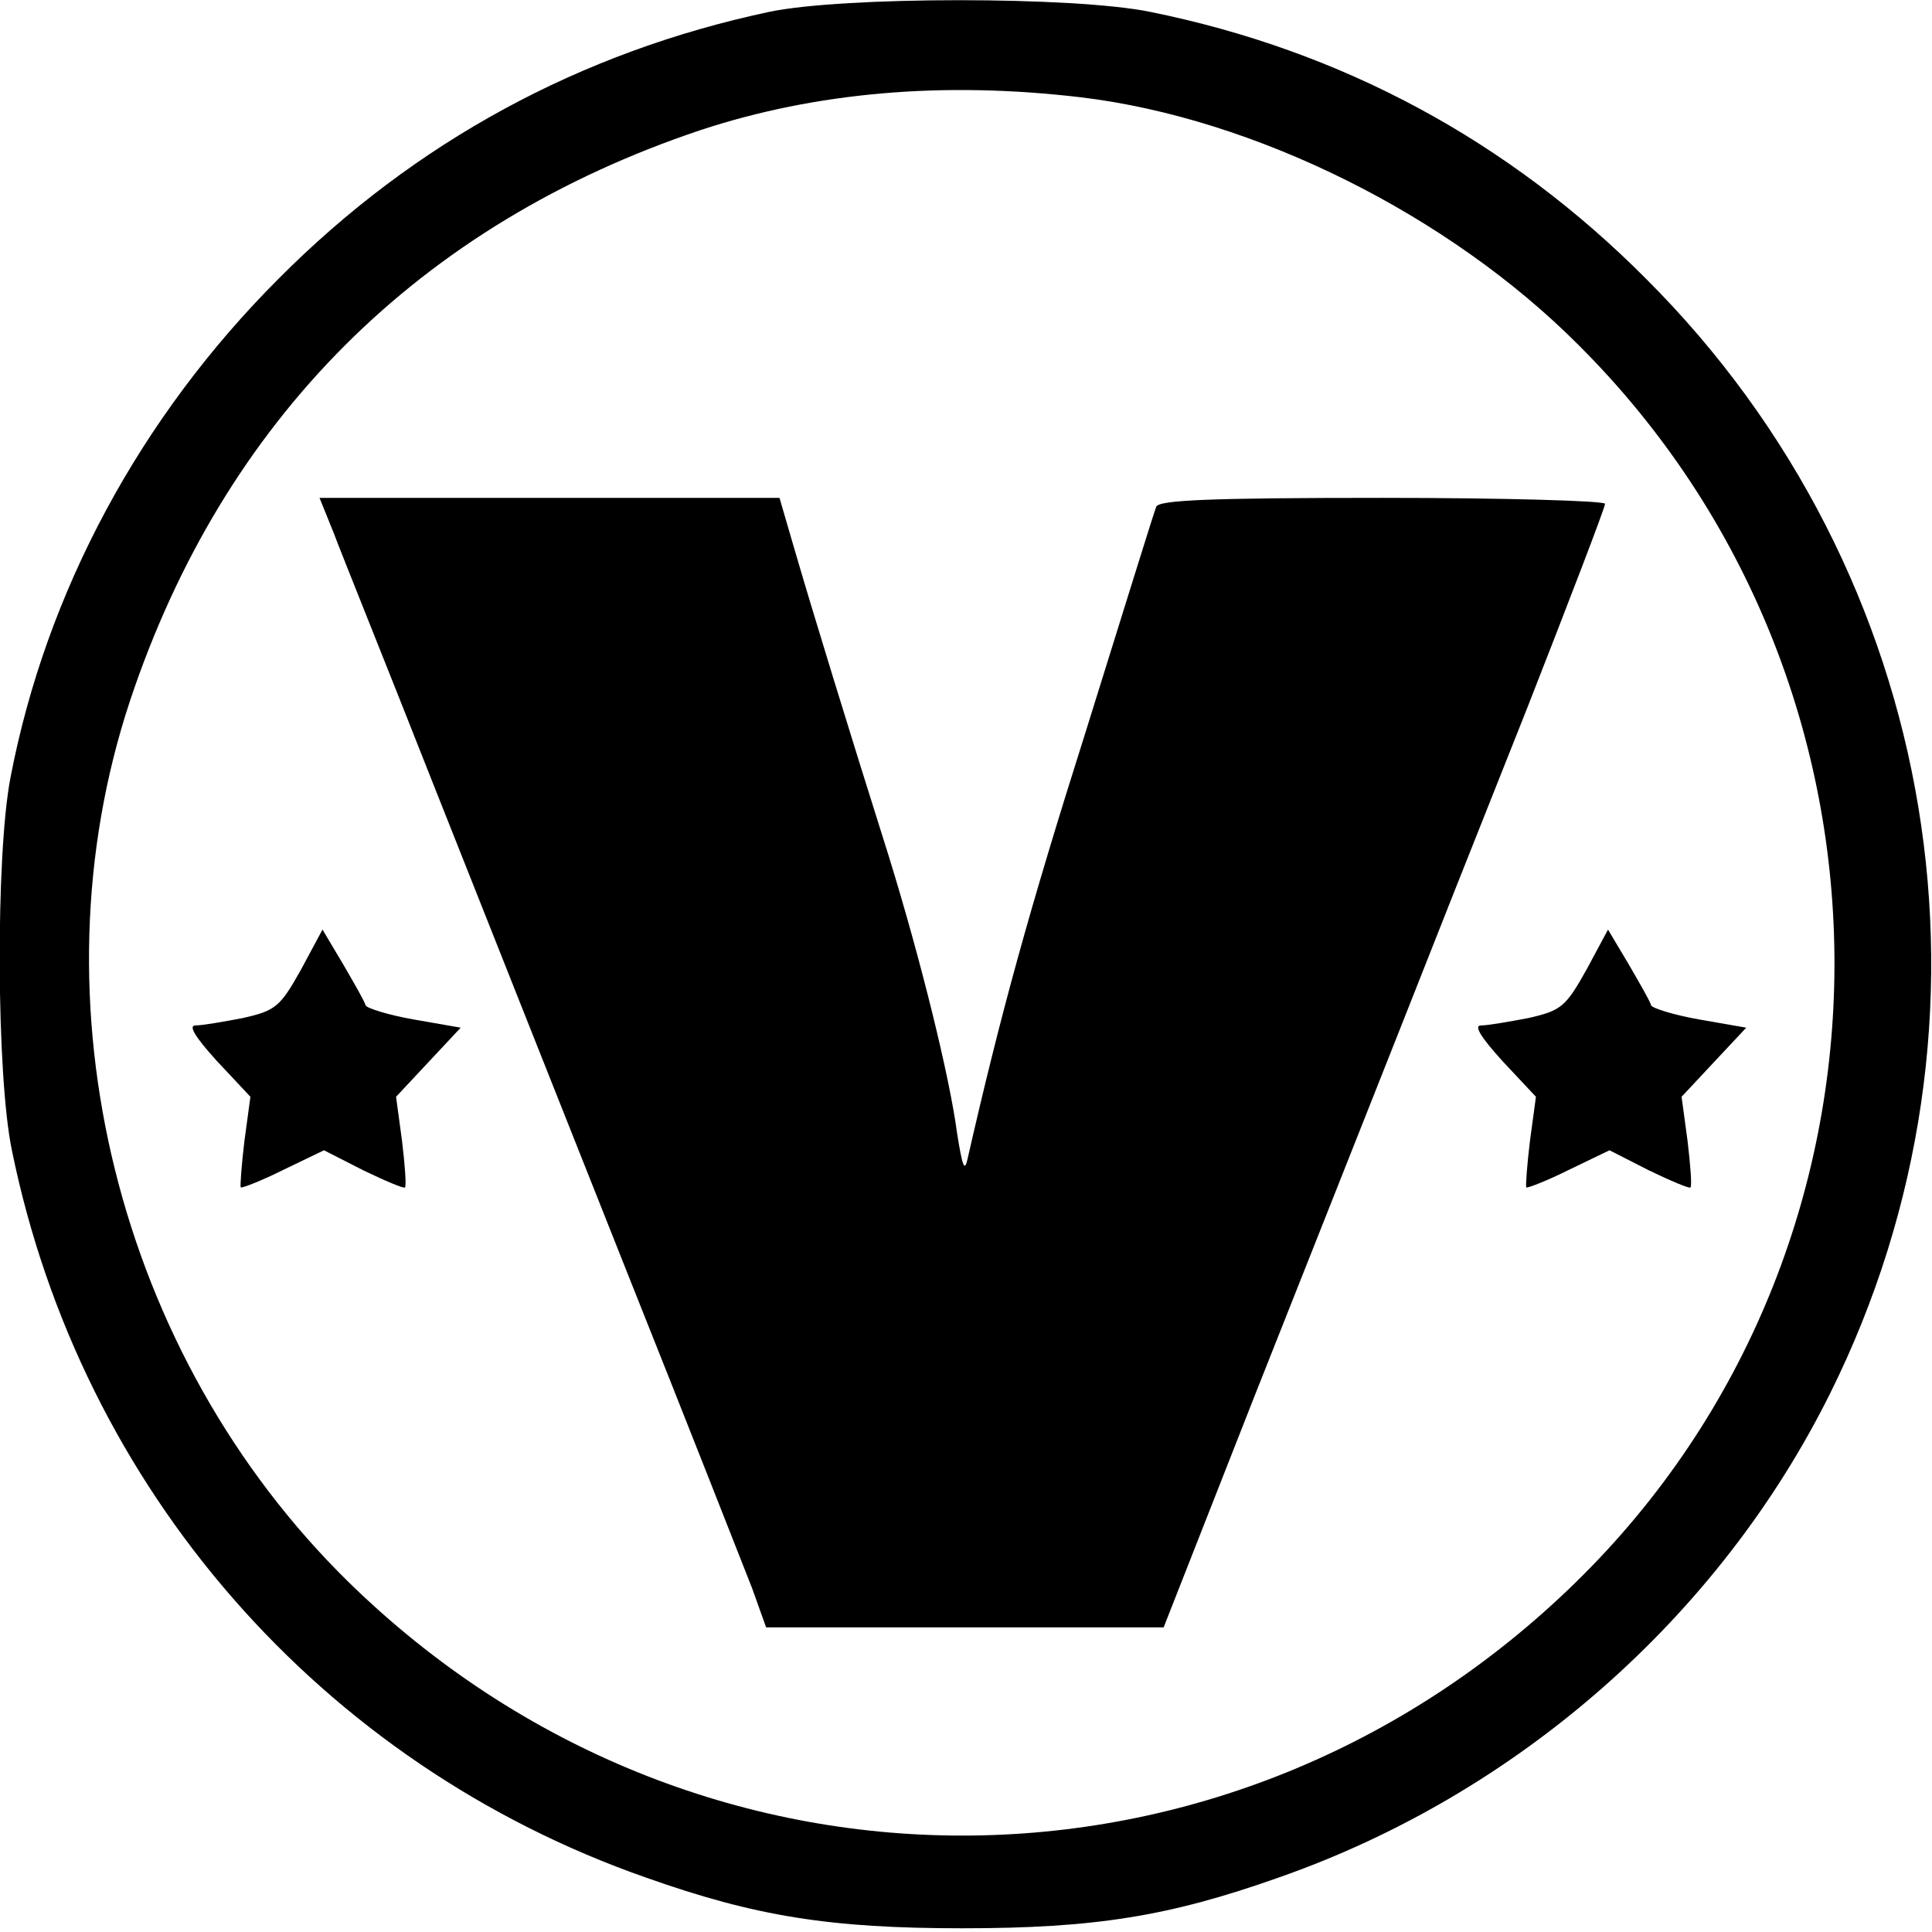 <?xml version="1.0" standalone="no"?>
<!DOCTYPE svg PUBLIC "-//W3C//DTD SVG 20010904//EN"
 "http://www.w3.org/TR/2001/REC-SVG-20010904/DTD/svg10.dtd">
<svg version="1.0" xmlns="http://www.w3.org/2000/svg"
 width="260pt" height="260pt" viewBox="0 0 260 260"
 preserveAspectRatio="xMidYMid meet">
<g transform="translate(0,260) scale(0.1,-0.1)"
fill="#000000" stroke="none">
<path d="M1035 2584 c-254 -54 -477 -175 -660 -359 -186 -186 -313 -421 -361
-672 -20 -105 -19 -400 2 -501 93 -456 416 -826 854 -979 147 -52 247 -68 425
-68 178 0 278 16 425 68 321 112 593 350 743 652 249 501 150 1103 -248 1500
-185 186 -410 307 -667 359 -102 21 -413 21 -513 0z m420 -115 c233 -28 495
-158 670 -334 460 -459 458 -1212 -4 -1664 -465 -455 -1187 -455 -1652 0 -311
305 -429 779 -294 1186 126 378 389 641 768 768 155 51 327 66 512 44z"/>
<path d="M449 1883 c10 -27 71 -178 134 -338 63 -159 181 -456 262 -660 81
-203 156 -394 167 -422 l19 -53 268 0 267 0 123 313 c68 171 154 389 191 482
37 94 115 291 174 439 58 148 106 273 106 278 0 4 -135 8 -300 8 -232 0 -301
-3 -304 -12 -3 -7 -45 -143 -95 -303 -77 -243 -115 -382 -159 -575 -4 -18 -7
-9 -14 35 -10 76 -49 234 -92 373 -54 171 -103 331 -126 410 l-21 72 -309 0
-310 0 19 -47z"/>
<path d="M405 1295 c-28 -50 -34 -55 -78 -65 -26 -5 -55 -10 -64 -10 -10 0 0
-16 29 -48 l45 -48 -8 -59 c-4 -33 -6 -61 -5 -63 2 -1 28 9 58 24 l54 26 53
-27 c29 -14 55 -25 56 -23 2 2 0 30 -4 63 l-8 59 43 46 44 47 -63 11 c-34 6
-63 15 -65 19 -1 5 -15 29 -30 55 l-28 47 -29 -54z"/>
<path d="M2135 1295 c-28 -50 -34 -55 -78 -65 -26 -5 -55 -10 -64 -10 -10 0 0
-16 29 -48 l45 -48 -8 -59 c-4 -33 -6 -61 -5 -63 2 -1 28 9 58 24 l54 26 53
-27 c29 -14 55 -25 56 -23 2 2 0 30 -4 63 l-8 59 43 46 44 47 -63 11 c-34 6
-63 15 -65 19 -1 5 -15 29 -30 55 l-28 47 -29 -54z"/>
</g>
</svg>

